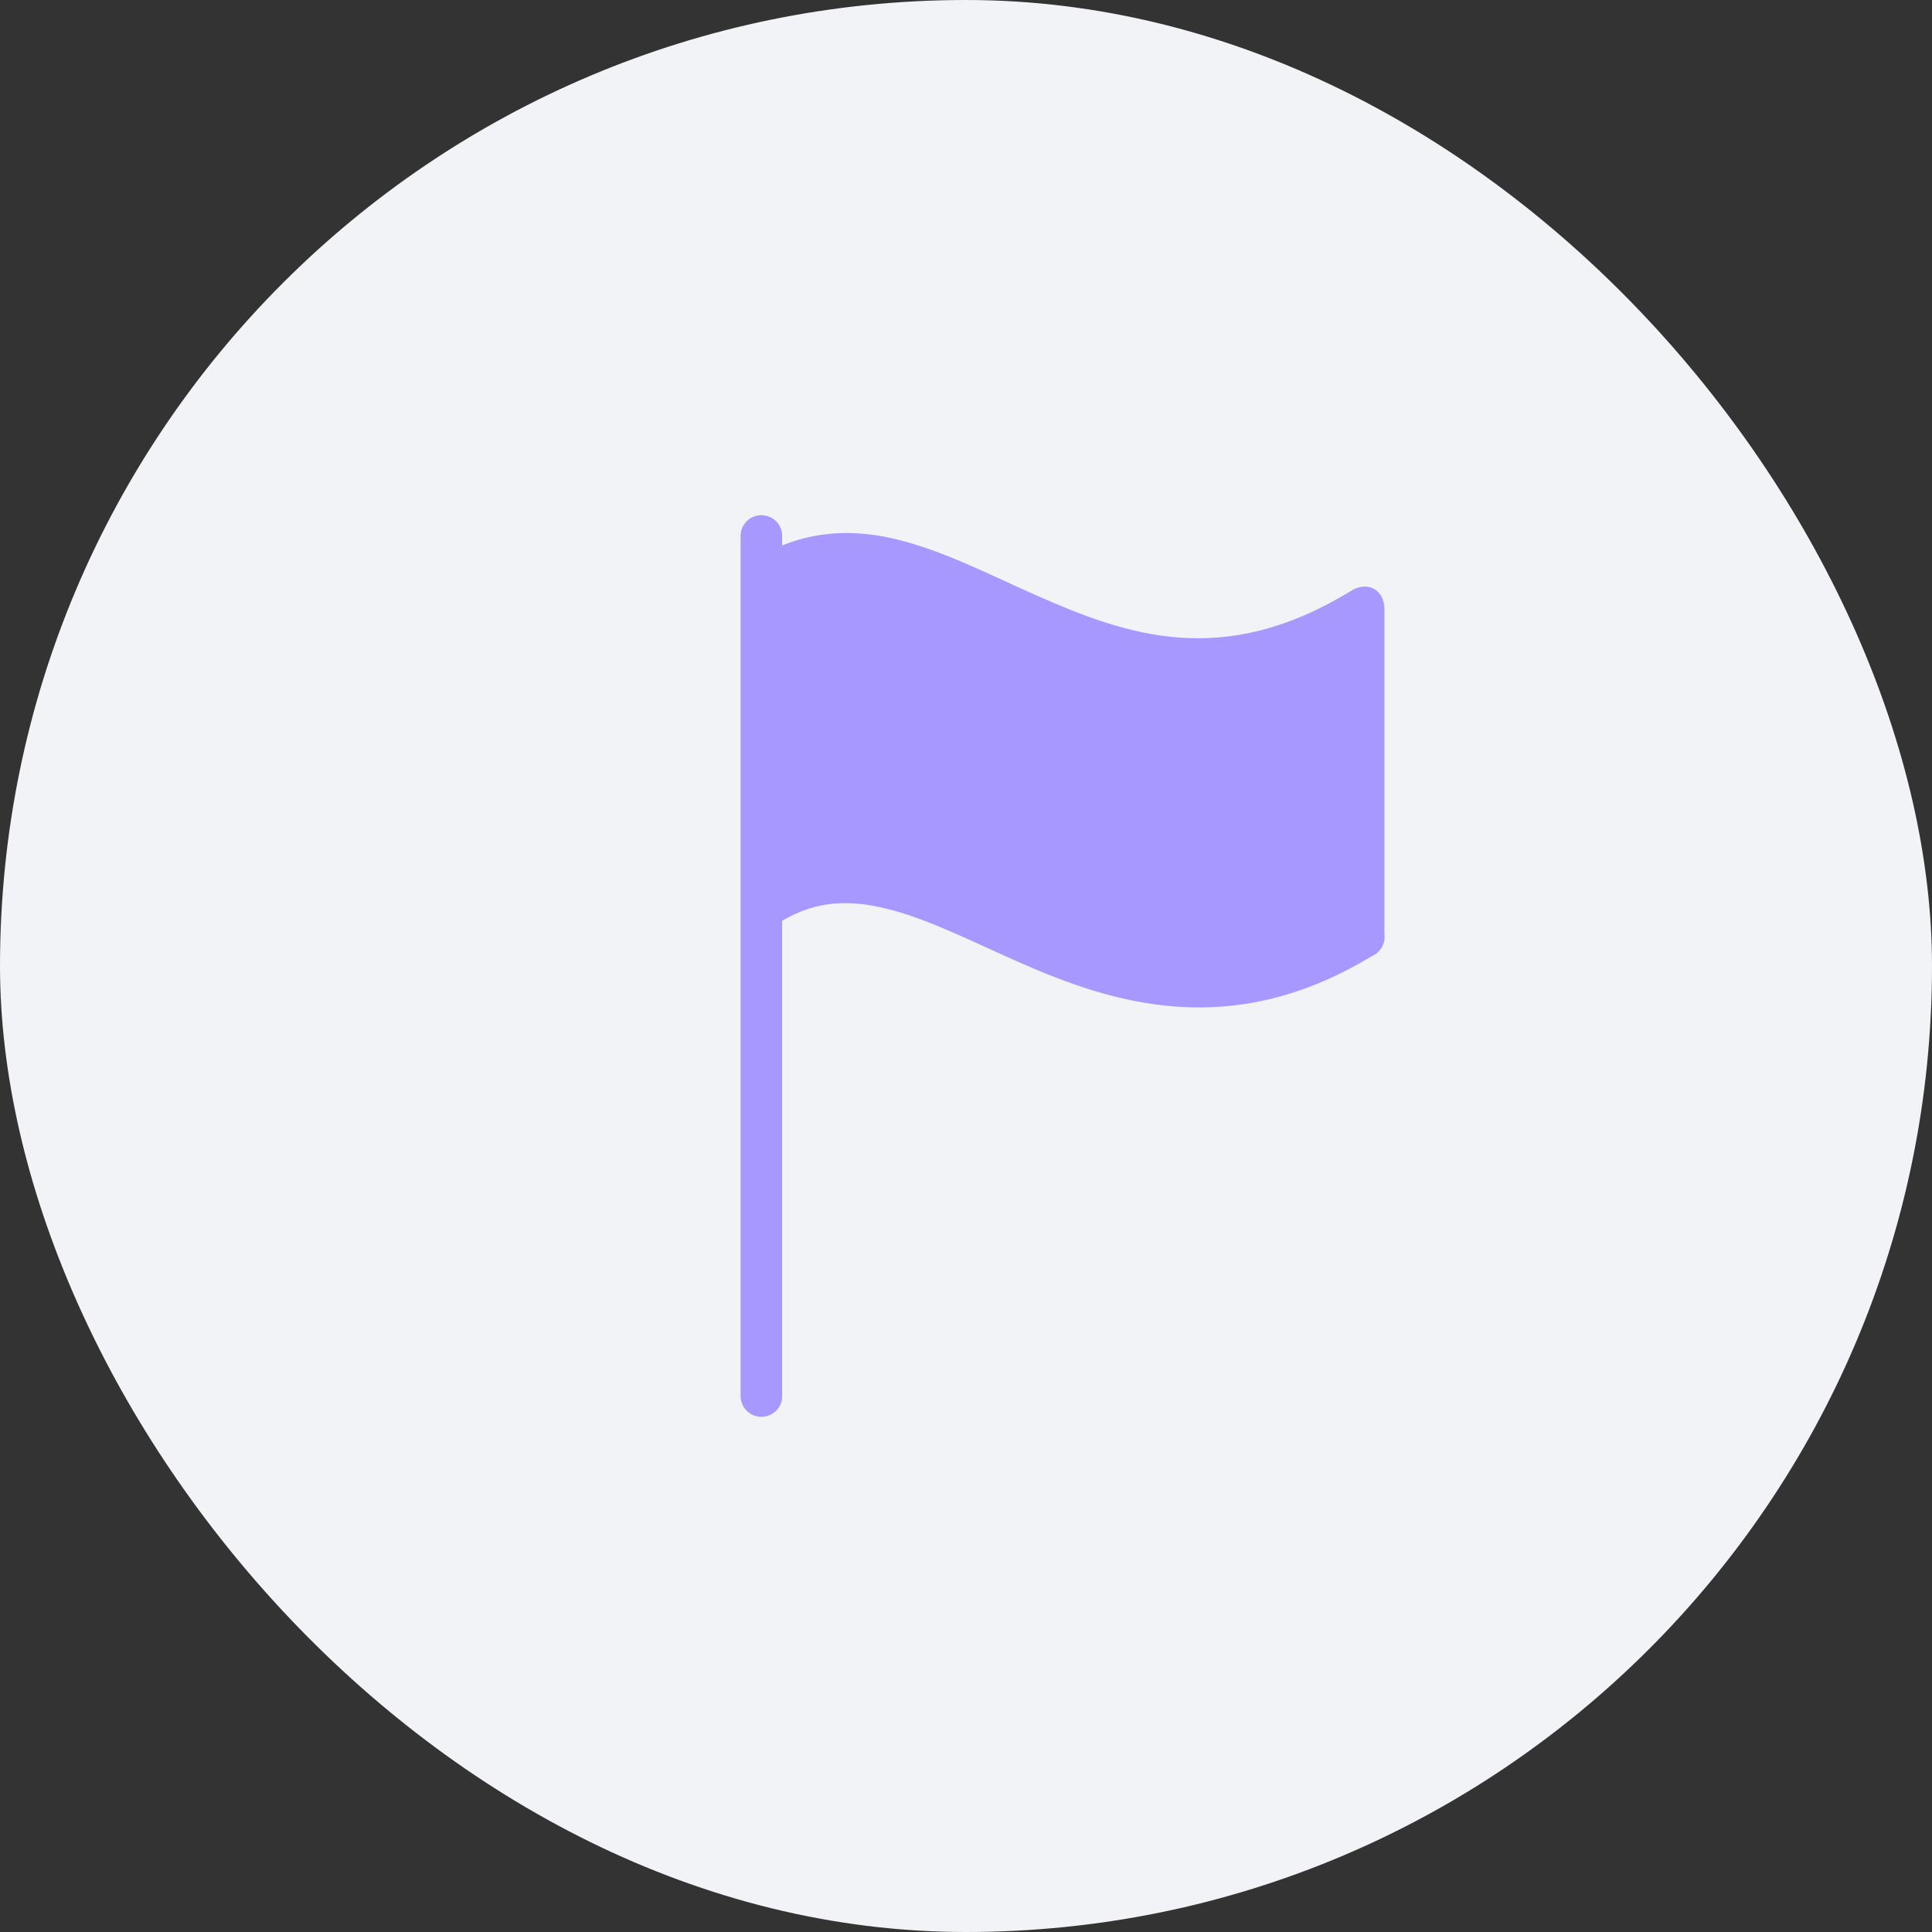 <?xml version="1.0" encoding="UTF-8"?> <svg xmlns="http://www.w3.org/2000/svg" width="60" height="60" viewBox="0 0 60 60" fill="none"><rect x="0" y="0" width="60" height="60" fill="#333333" stroke="none"/> <rect width="60" height="60" rx="30" fill="#F1F3F6"></rect> <path fill-rule="evenodd" clip-rule="evenodd" d="M23.635 16C23.467 16.002 23.3 16.073 23.183 16.193C23.065 16.312 22.998 16.478 23 16.645V43.351C22.997 43.519 23.064 43.688 23.184 43.809C23.304 43.93 23.474 44 23.645 44C23.816 44 23.986 43.929 24.106 43.809C24.226 43.688 24.294 43.519 24.29 43.351V28.595C25.383 27.955 26.387 27.939 27.545 28.223C28.775 28.524 30.13 29.211 31.624 29.873C34.589 31.188 38.248 32.33 42.593 29.699C42.725 29.645 42.838 29.547 42.909 29.425C42.914 29.416 42.919 29.408 42.923 29.398C42.925 29.395 42.927 29.391 42.929 29.388C42.99 29.27 43.013 29.134 42.993 29.003V18.95C43.011 18.303 42.453 18.02 41.934 18.365C37.982 20.771 35.035 19.753 32.152 18.476C30.702 17.834 29.305 17.108 27.857 16.753C26.703 16.469 25.484 16.453 24.29 16.94V16.645C24.292 16.475 24.222 16.306 24.1 16.186C23.979 16.066 23.807 15.997 23.635 16L23.635 16Z" fill="#A798FF"></path> </svg> 